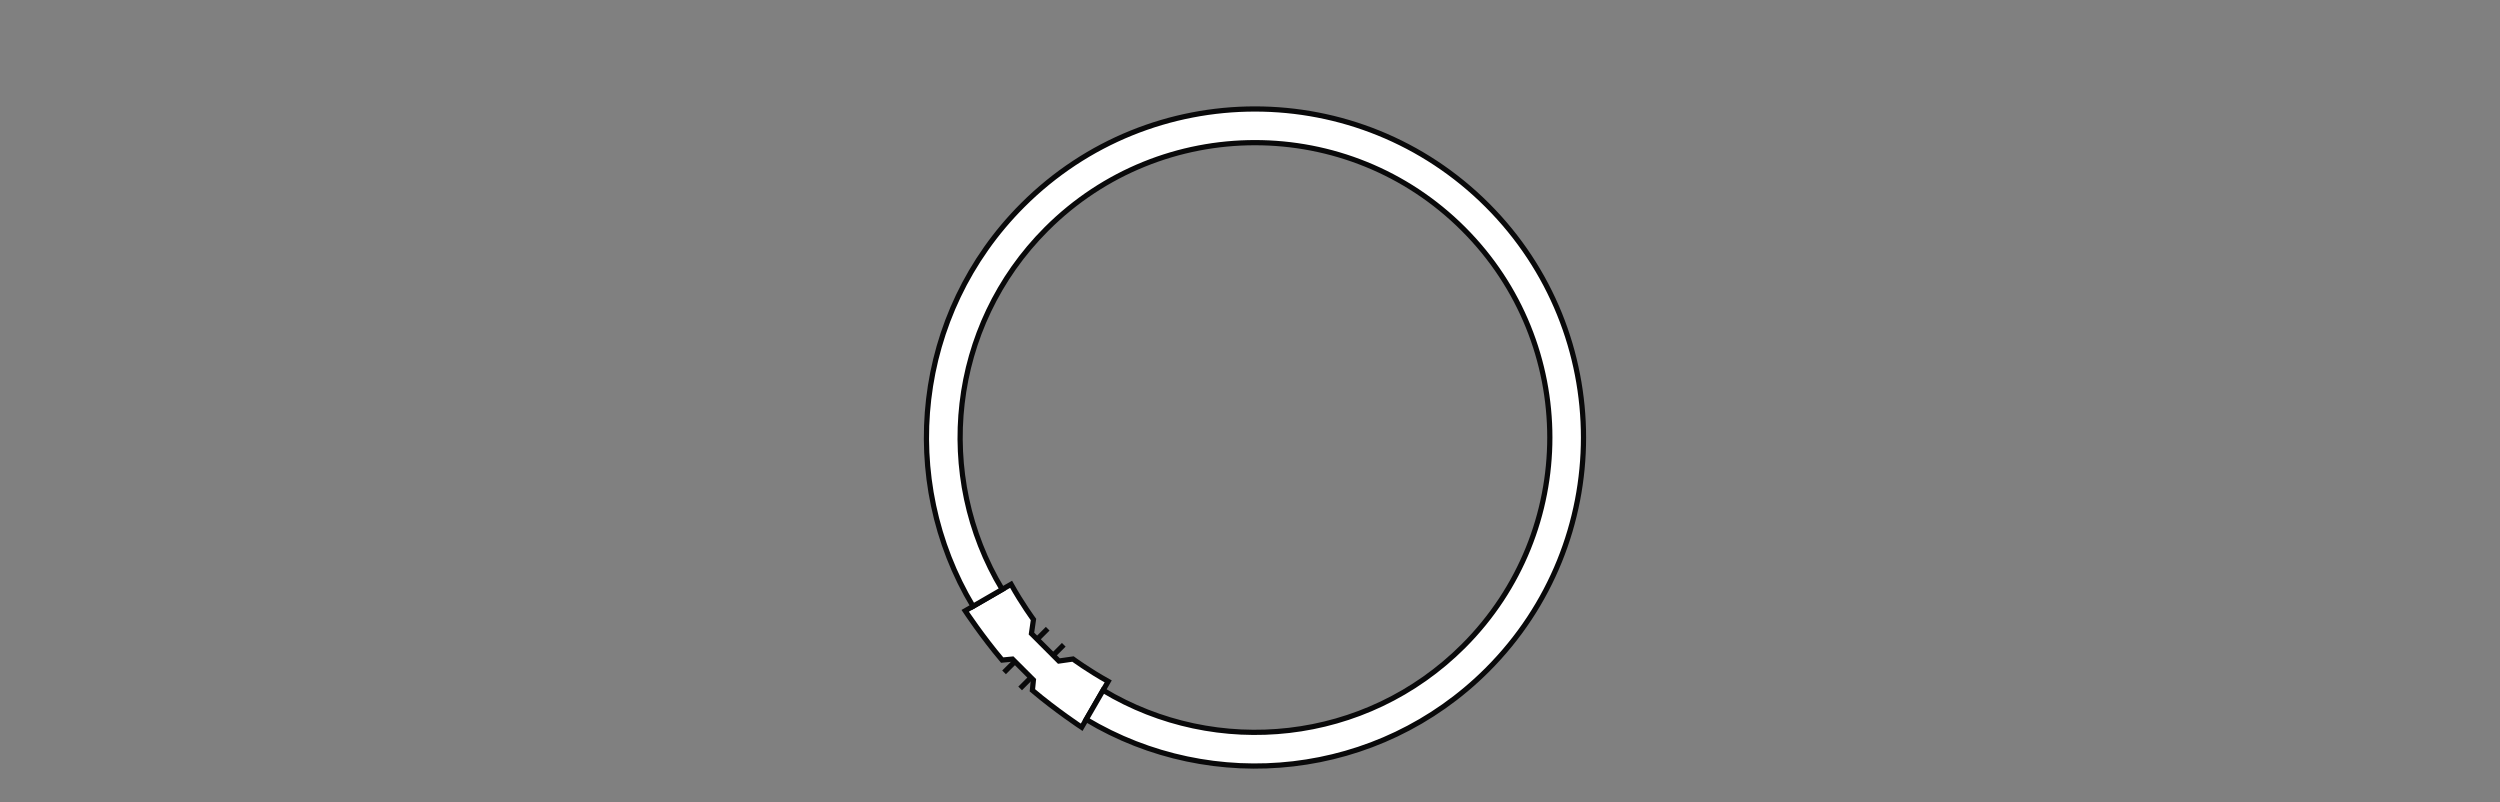 <?xml version="1.0" encoding="UTF-8" standalone="no"?>
<!-- Created with Inkscape (http://www.inkscape.org/) -->

<svg
   version="1.1"
   id="svg124"
   xml:space="preserve"
   width="453.543"
   height="145.512"
   viewBox="0 0 453.543 145.512"
   xmlns="http://www.w3.org/2000/svg"
   xmlns:svg="http://www.w3.org/2000/svg"><rect x="0" y="0" width="453.543" height="145.512" fill="#808080" stroke="none"/><defs
     id="defs128"><clipPath
       clipPathUnits="userSpaceOnUse"
       id="clipPath138"><path
         d="M 0,109.134 H 340.157 V 0 H 0 Z"
         id="path136" /></clipPath></defs><g
     id="g130"
     transform="matrix(1.333,0,0,-1.333,0,145.512)"><g
       id="g132"><g
         id="g134"
         clip-path="url(#clipPath138)"><g
           id="g140"
           transform="translate(150.822,16.425)"><path
             d="m 0,0 c -2.703,1.505 -4.79,3.045 -4.79,3.045 l -1.916,-0.274 -1.869,1.87 -1.87,1.869 0.274,1.916 c 0,0 -1.54,2.087 -3.045,4.79 l -6.244,-3.61 c 0,0 2.344,-3.541 5.029,-6.706 l 1.403,0.137 1.425,-1.424 1.424,-1.425 -0.137,-1.403 C -7.151,-3.9 -3.61,-6.244 -3.61,-6.244 Z"
             style="fill:#ffffff;fill-opacity:1;fill-rule:nonzero;stroke:none"
             id="path142" /></g><g
           id="g144"
           transform="translate(150.822,16.425)"><path
             d="m 0,0 c -2.703,1.505 -4.79,3.045 -4.79,3.045 l -1.916,-0.274 -1.869,1.87 -1.87,1.869 0.274,1.916 c 0,0 -1.54,2.087 -3.045,4.79 l -6.244,-3.61 c 0,0 2.344,-3.541 5.029,-6.706 l 1.403,0.137 1.425,-1.424 1.424,-1.425 -0.137,-1.403 C -7.151,-3.9 -3.61,-6.244 -3.61,-6.244 Z"
             style="fill:none;stroke:#09090a;stroke-width:0.709;stroke-linecap:butt;stroke-linejoin:miter;stroke-miterlimit:10;stroke-dasharray:none;stroke-opacity:1"
             id="path146" /></g><g
           id="g148"
           transform="translate(141.153,22.159)"><path
             d="M 0,0 1.436,1.436"
             style="fill:none;stroke:#09090a;stroke-width:0.709;stroke-linecap:butt;stroke-linejoin:miter;stroke-miterlimit:10;stroke-dasharray:none;stroke-opacity:1"
             id="path150" /></g><g
           id="g152"
           transform="translate(143.34,19.972)"><path
             d="M 0,0 1.436,1.436"
             style="fill:none;stroke:#09090a;stroke-width:0.709;stroke-linecap:butt;stroke-linejoin:miter;stroke-miterlimit:10;stroke-dasharray:none;stroke-opacity:1"
             id="path154" /></g><g
           id="g156"
           transform="translate(136.649,17.655)"><path
             d="M 0,0 1.436,1.436"
             style="fill:none;stroke:#09090a;stroke-width:0.709;stroke-linecap:butt;stroke-linejoin:miter;stroke-miterlimit:10;stroke-dasharray:none;stroke-opacity:1"
             id="path158" /></g><g
           id="g160"
           transform="translate(138.837,15.468)"><path
             d="M 0,0 1.436,1.436"
             style="fill:none;stroke:#09090a;stroke-width:0.709;stroke-linecap:butt;stroke-linejoin:miter;stroke-miterlimit:10;stroke-dasharray:none;stroke-opacity:1"
             id="path162" /></g><g
           id="g164"
           transform="translate(202.414,81.233)"><path
             d="m 0,0 c -17.462,17.462 -45.773,17.462 -63.235,0 -14.806,-14.805 -17.052,-37.408 -6.752,-54.586 l 3.97,2.295 c -9.285,15.425 -7.282,35.745 6.023,49.05 15.672,15.672 41.081,15.672 56.753,0 15.672,-15.672 15.672,-41.081 0,-56.753 -13.305,-13.305 -33.625,-15.308 -49.05,-6.023 l -2.295,-3.97 C -37.408,-80.287 -14.805,-78.041 0,-63.235 17.462,-45.773 17.462,-17.462 0,0"
             style="fill:#ffffff;fill-opacity:1;fill-rule:nonzero;stroke:none"
             id="path166" /></g><g
           id="g168"
           transform="translate(202.414,81.233)"><path
             d="m 0,0 c -17.462,17.462 -45.773,17.462 -63.235,0 -14.806,-14.805 -17.052,-37.408 -6.752,-54.586 l 3.97,2.295 c -9.285,15.425 -7.282,35.745 6.023,49.05 15.672,15.672 41.081,15.672 56.753,0 15.672,-15.672 15.672,-41.081 0,-56.753 -13.305,-13.305 -33.625,-15.308 -49.05,-6.023 l -2.295,-3.97 C -37.408,-80.287 -14.805,-78.041 0,-63.235 17.462,-45.773 17.462,-17.462 0,0 Z"
             style="fill:none;stroke:#09090a;stroke-width:0.709;stroke-linecap:butt;stroke-linejoin:miter;stroke-miterlimit:10;stroke-dasharray:none;stroke-opacity:1"
             id="path170" /></g></g></g></g></svg>
